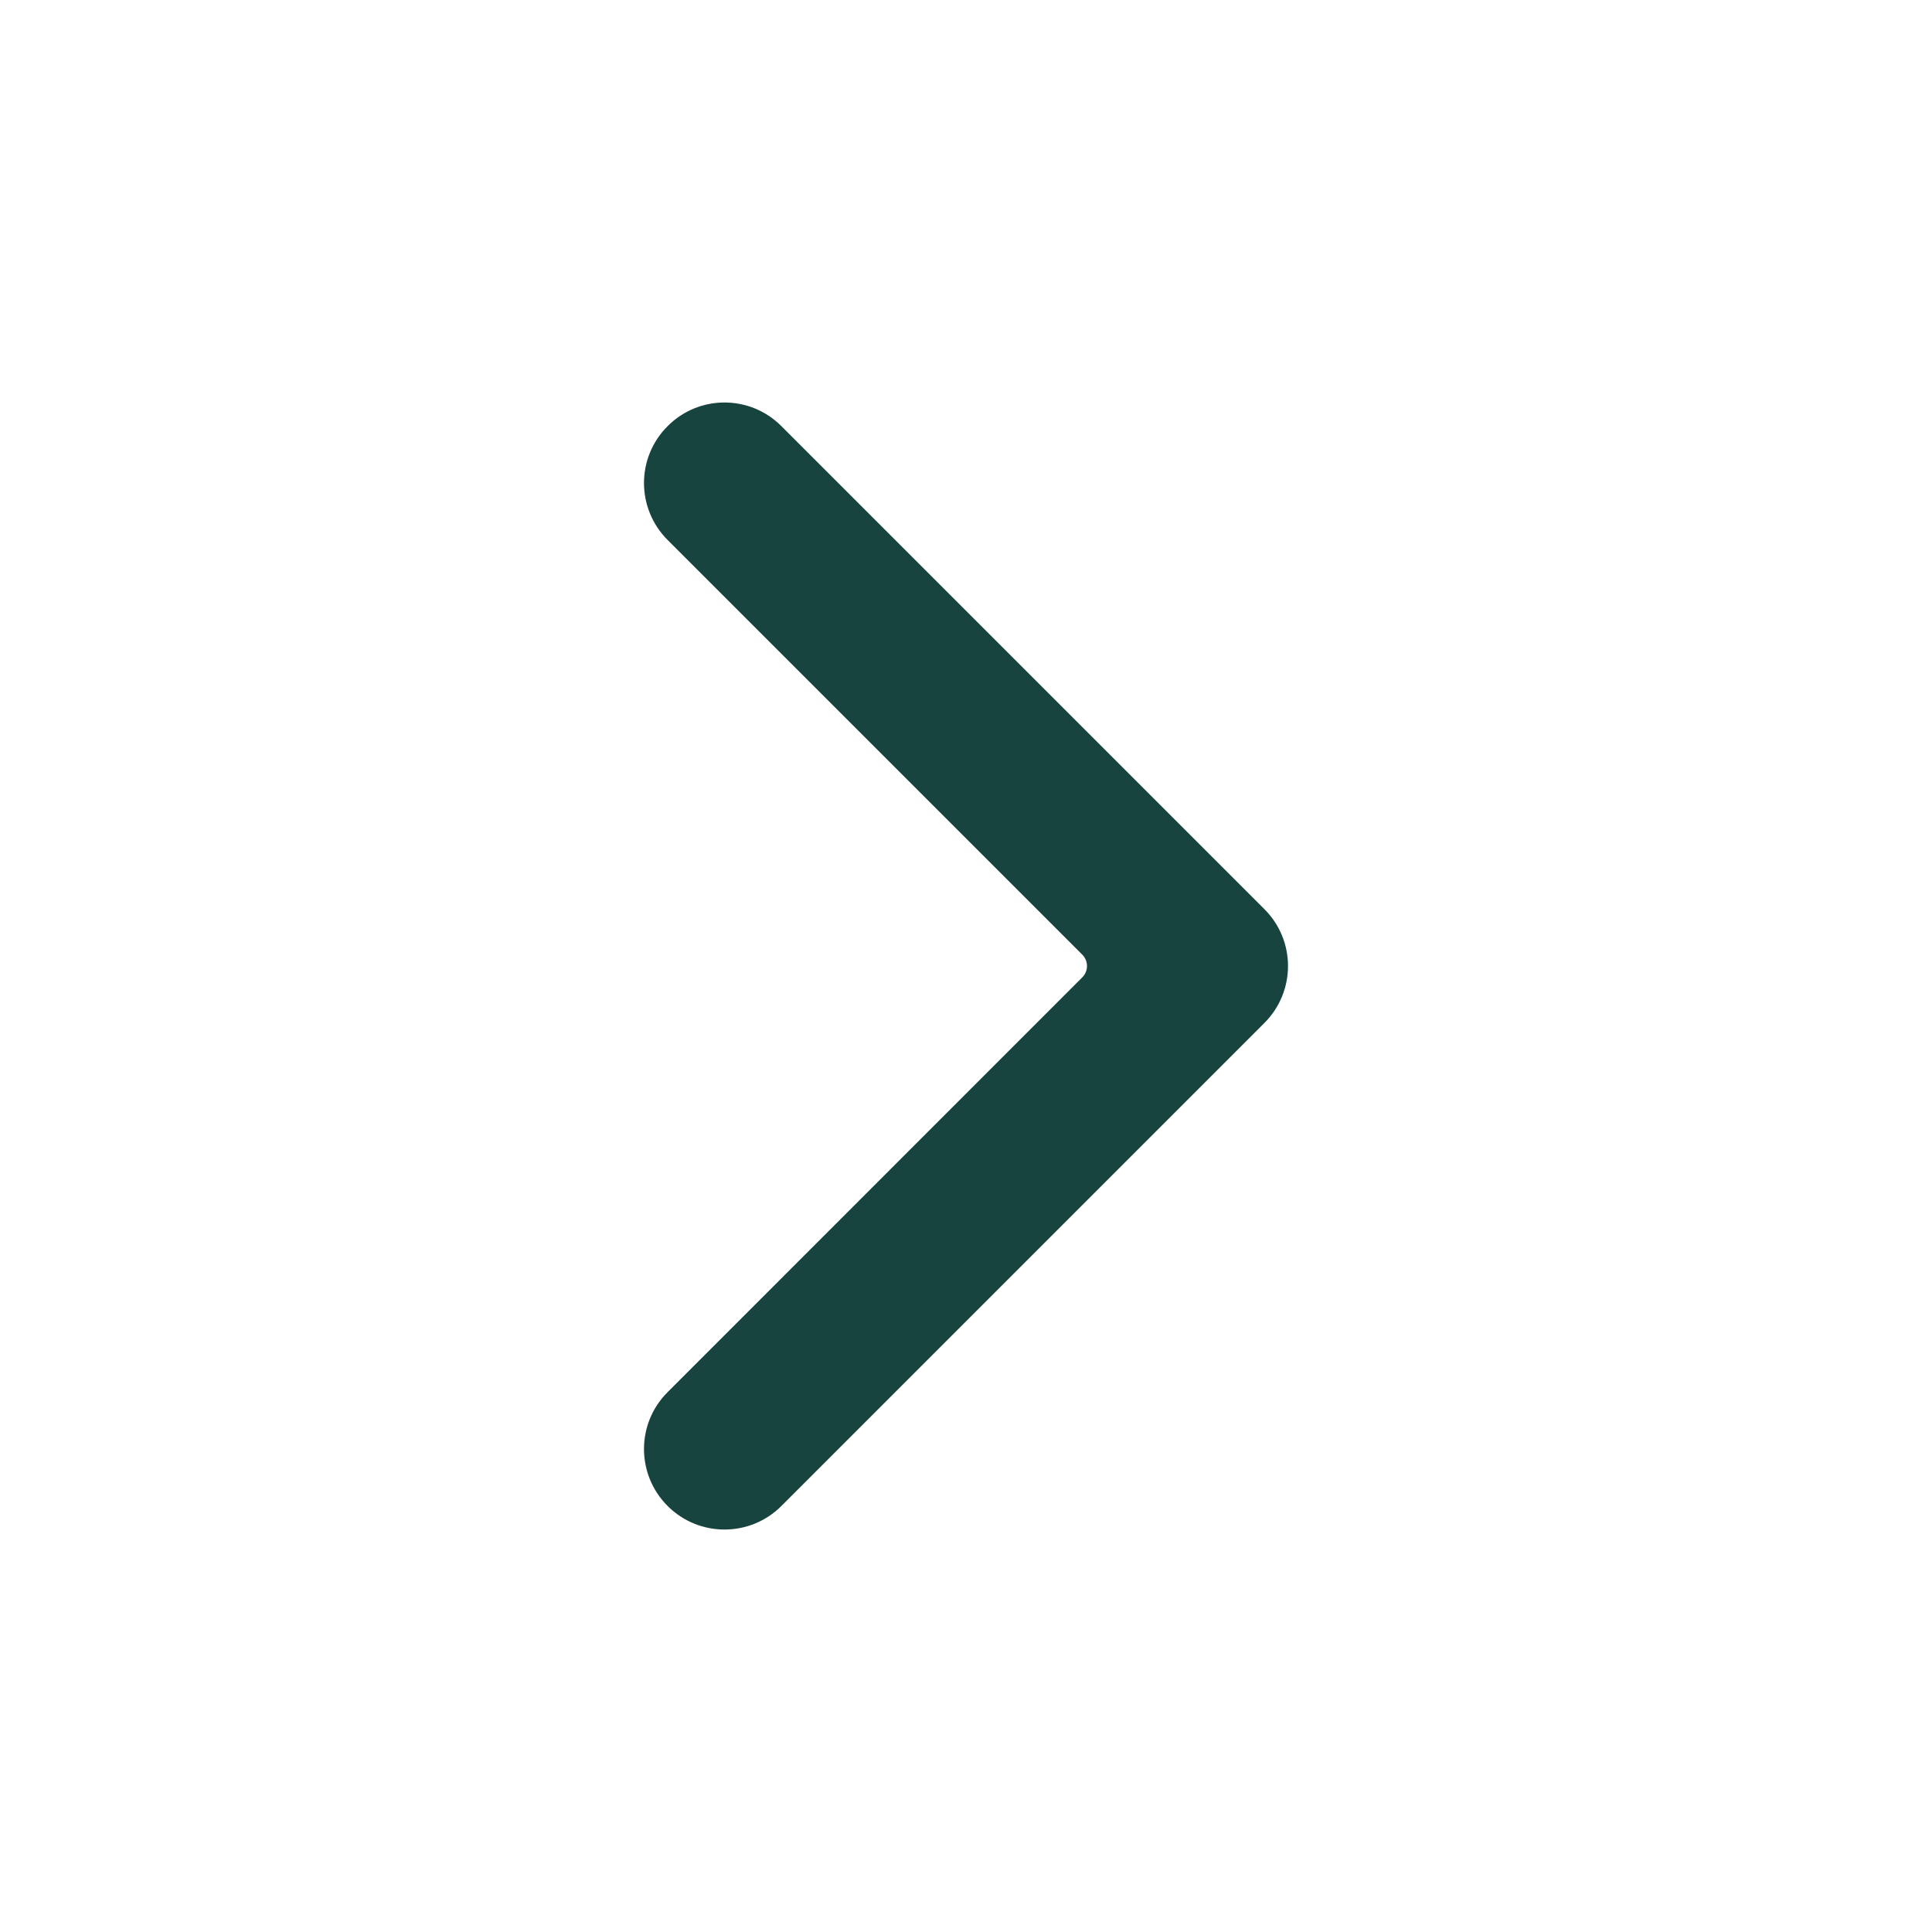 <svg width="16" height="16" viewBox="0 0 16 16" fill="none" xmlns="http://www.w3.org/2000/svg">
<path fill-rule="evenodd" clip-rule="evenodd" d="M5.529 12.472C5.268 12.211 5.268 11.789 5.529 11.529L8.963 8.094C9.015 8.042 9.015 7.958 8.963 7.906L5.529 4.472C5.268 4.211 5.268 3.789 5.529 3.529C5.789 3.268 6.211 3.268 6.471 3.529L10.471 7.529C10.732 7.789 10.732 8.211 10.471 8.472L6.471 12.472C6.211 12.732 5.789 12.732 5.529 12.472Z" fill="#184440"/>
</svg>
